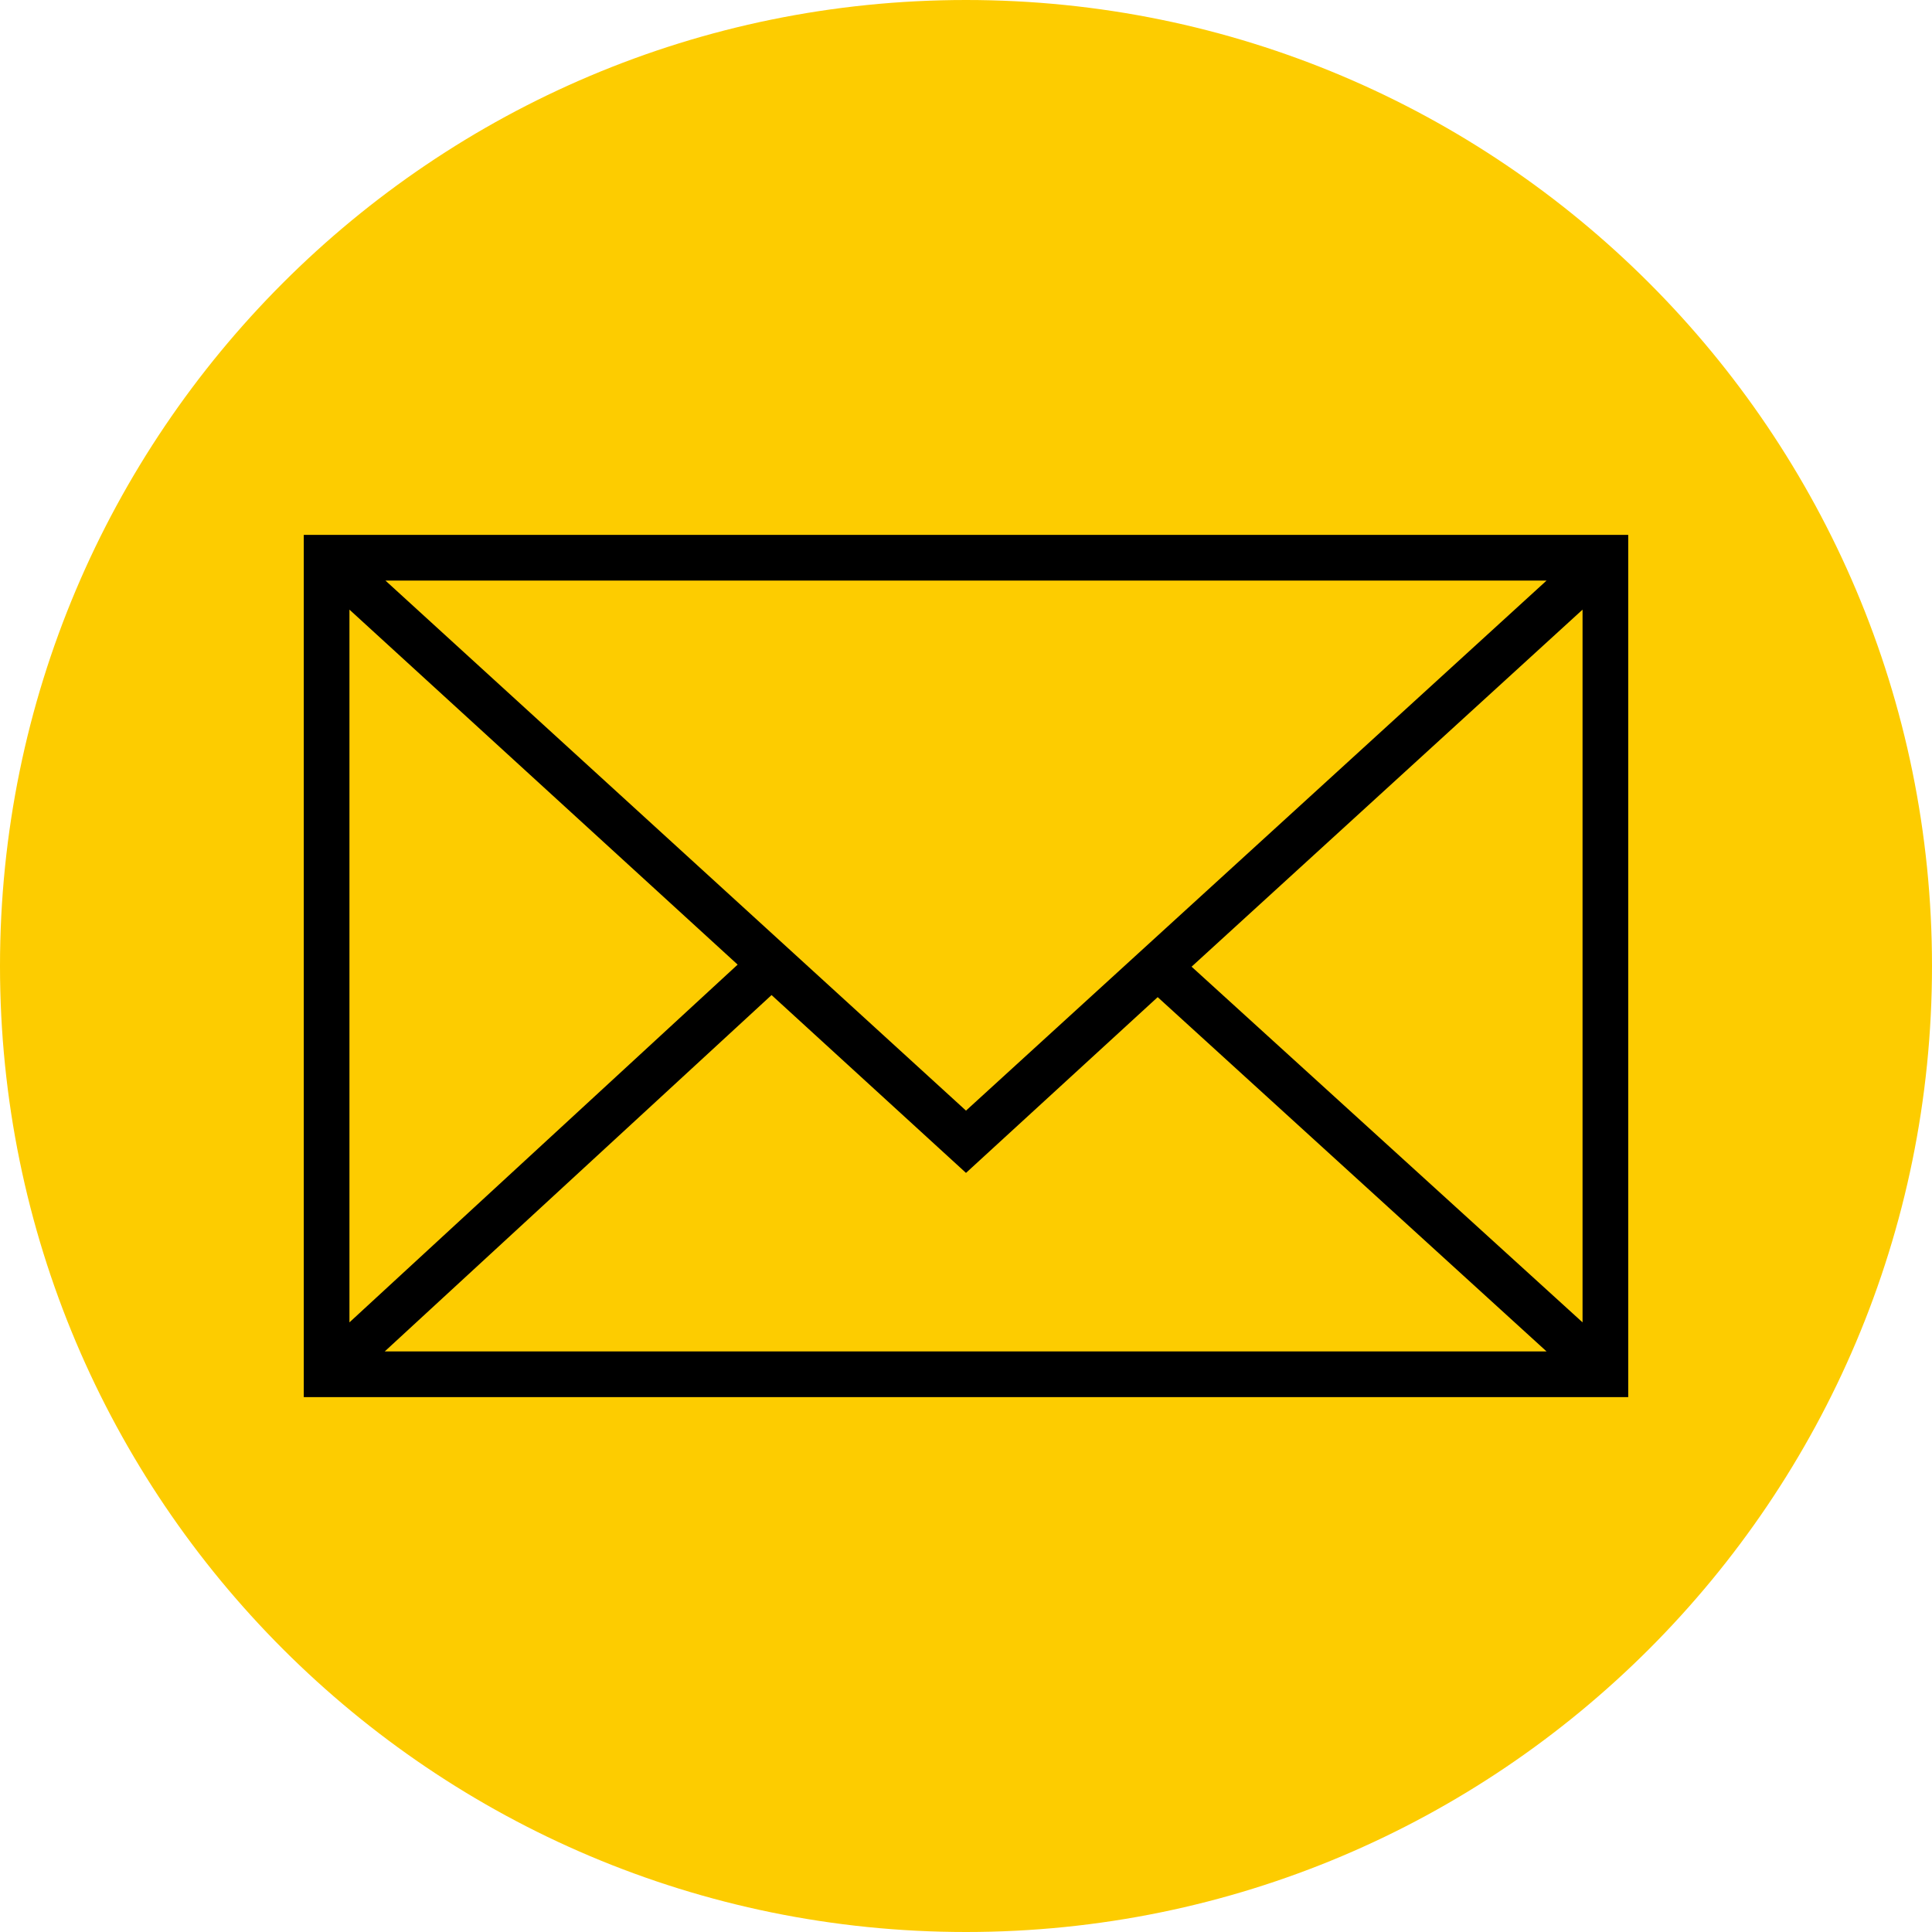<?xml version="1.0" encoding="UTF-8"?> <svg xmlns="http://www.w3.org/2000/svg" xmlns:xlink="http://www.w3.org/1999/xlink" xmlns:xodm="http://www.corel.com/coreldraw/odm/2003" xml:space="preserve" width="396px" height="396px" version="1.1" style="shape-rendering:geometricPrecision; text-rendering:geometricPrecision; image-rendering:optimizeQuality; fill-rule:evenodd; clip-rule:evenodd" viewBox="0 0 27.92 27.92"> <defs> <style type="text/css"> .fil2 {fill:none} .fil1 {fill:black} .fil0 {fill:#FDCC00} </style> <clipPath id="id0"> <path d="M13.96 0c7.71,0 13.96,6.25 13.96,13.96 0,7.71 -6.25,13.96 -13.96,13.96 -7.71,0 -13.96,-6.25 -13.96,-13.96 0,-7.71 6.25,-13.96 13.96,-13.96z"></path> </clipPath> </defs> <g id="Слой_x0020_1">  <path class="fil0" d="M13.96 0c7.71,0 13.96,6.25 13.96,13.96 0,7.71 -6.25,13.96 -13.96,13.96 -7.71,0 -13.96,-6.25 -13.96,-13.96 0,-7.71 6.25,-13.96 13.96,-13.96z"></path> <g style="clip-path:url(#id0)"> <g id="_3082339823264"> <path id="_1" class="fil1" d="M4.39 7.73l0 12.46 19.14 0 0 -12.46 -19.14 0zm9.57 8.32l-8.39 -7.66 16.78 0 -8.39 7.66zm-3.3 -2.11l-5.61 5.17 0 -10.3 5.61 5.13 0 0zm0.49 0.44l2.81 2.57 2.77 -2.54 5.62 5.12 -16.79 0 5.59 -5.15zm6.07 -0.41l5.65 -5.16 0 10.3 -5.65 -5.14z"></path> </g> </g> <path class="fil2" d="M13.96 0c7.71,0 13.96,6.25 13.96,13.96 0,7.71 -6.25,13.96 -13.96,13.96 -7.71,0 -13.96,-6.25 -13.96,-13.96 0,-7.71 6.25,-13.96 13.96,-13.96z"></path> </g> </svg> 